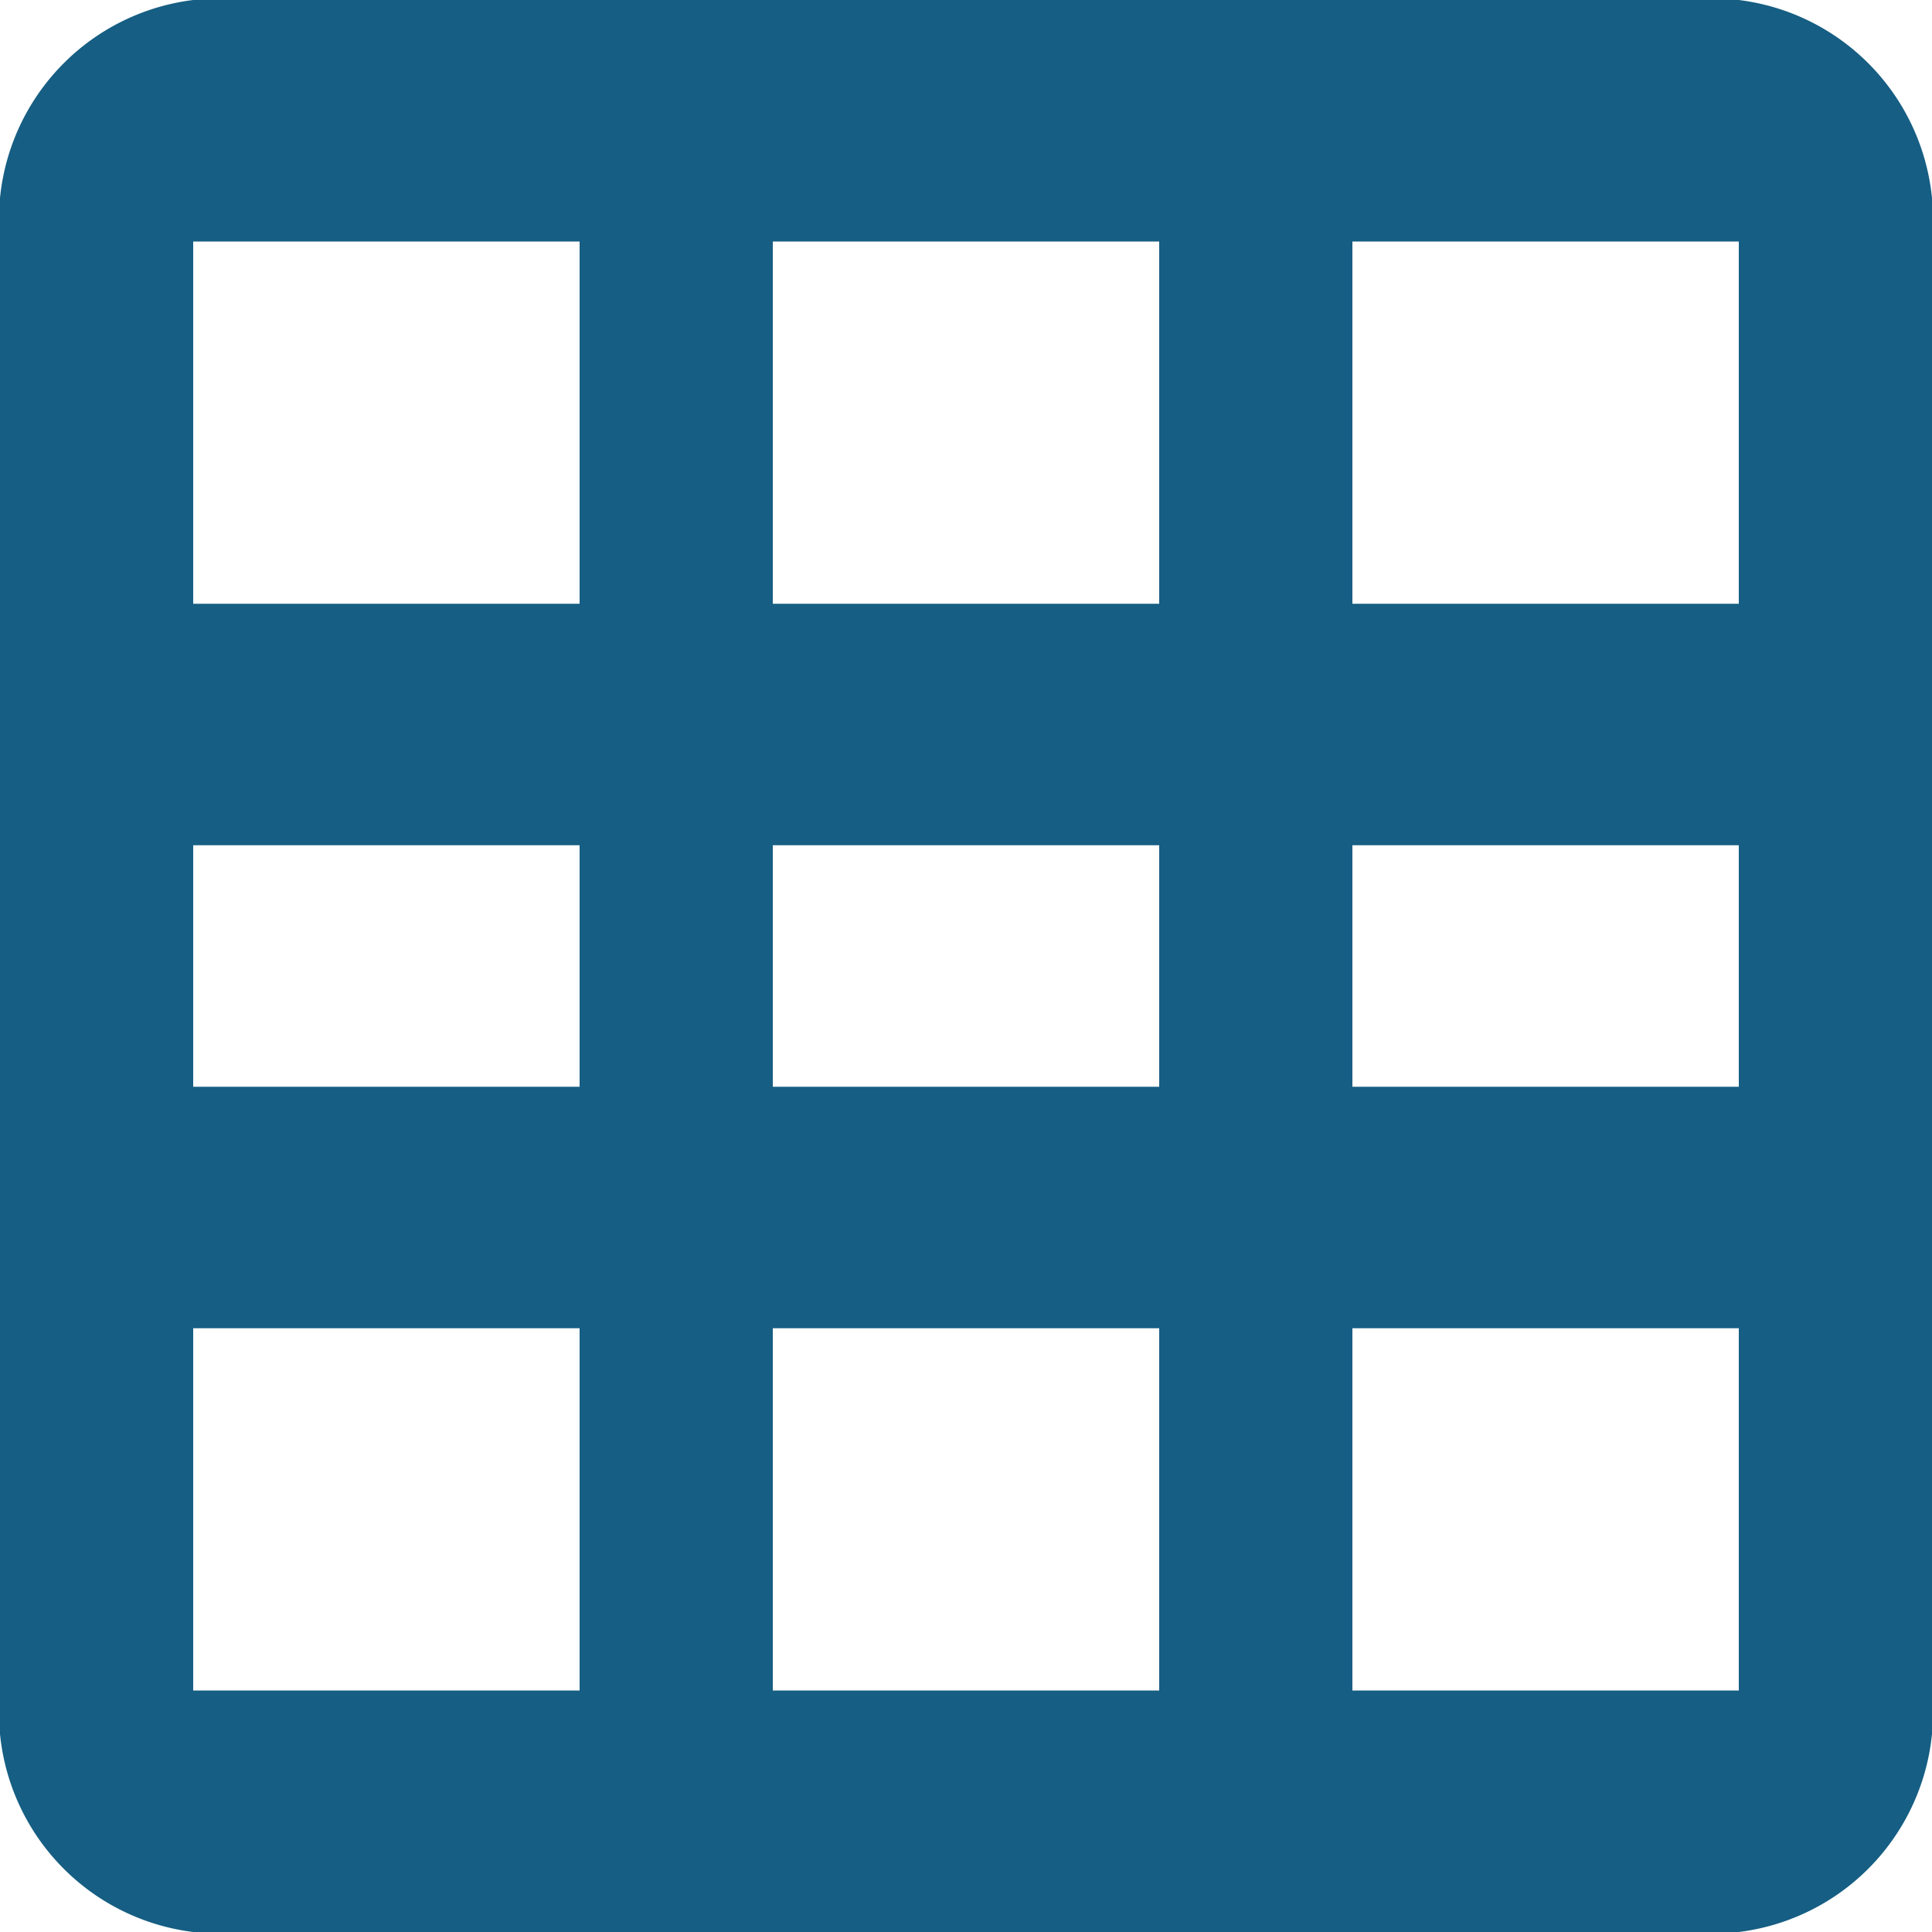 <svg id="table_3_line" xmlns="http://www.w3.org/2000/svg" width="18" height="18" viewBox="0 0 18 18">
  <path id="Path_310" data-name="Path 310" d="M18.2,4A2.063,2.063,0,0,1,20,6.25v13.5A2.063,2.063,0,0,1,18.2,22H3.8A2.063,2.063,0,0,1,2,19.75V6.25A2.063,2.063,0,0,1,3.8,4ZM7.4,16.375H3.8V19.75H7.4Zm5.4,0H9.2V19.75h3.6Zm5.4,0H14.6V19.75h3.6Zm-5.4-4.5H9.2v2.25h3.6Zm-5.4,0H3.8v2.25H7.4Zm10.8,0H14.6v2.25h3.6ZM12.8,6.25H9.2V9.625h3.6Zm-5.4,0H3.8V9.625H7.4Zm10.8,0H14.6V9.625h3.6Z" transform="translate(-2 -4)" fill="#165e83" fill-rule="evenodd"/>
</svg>
